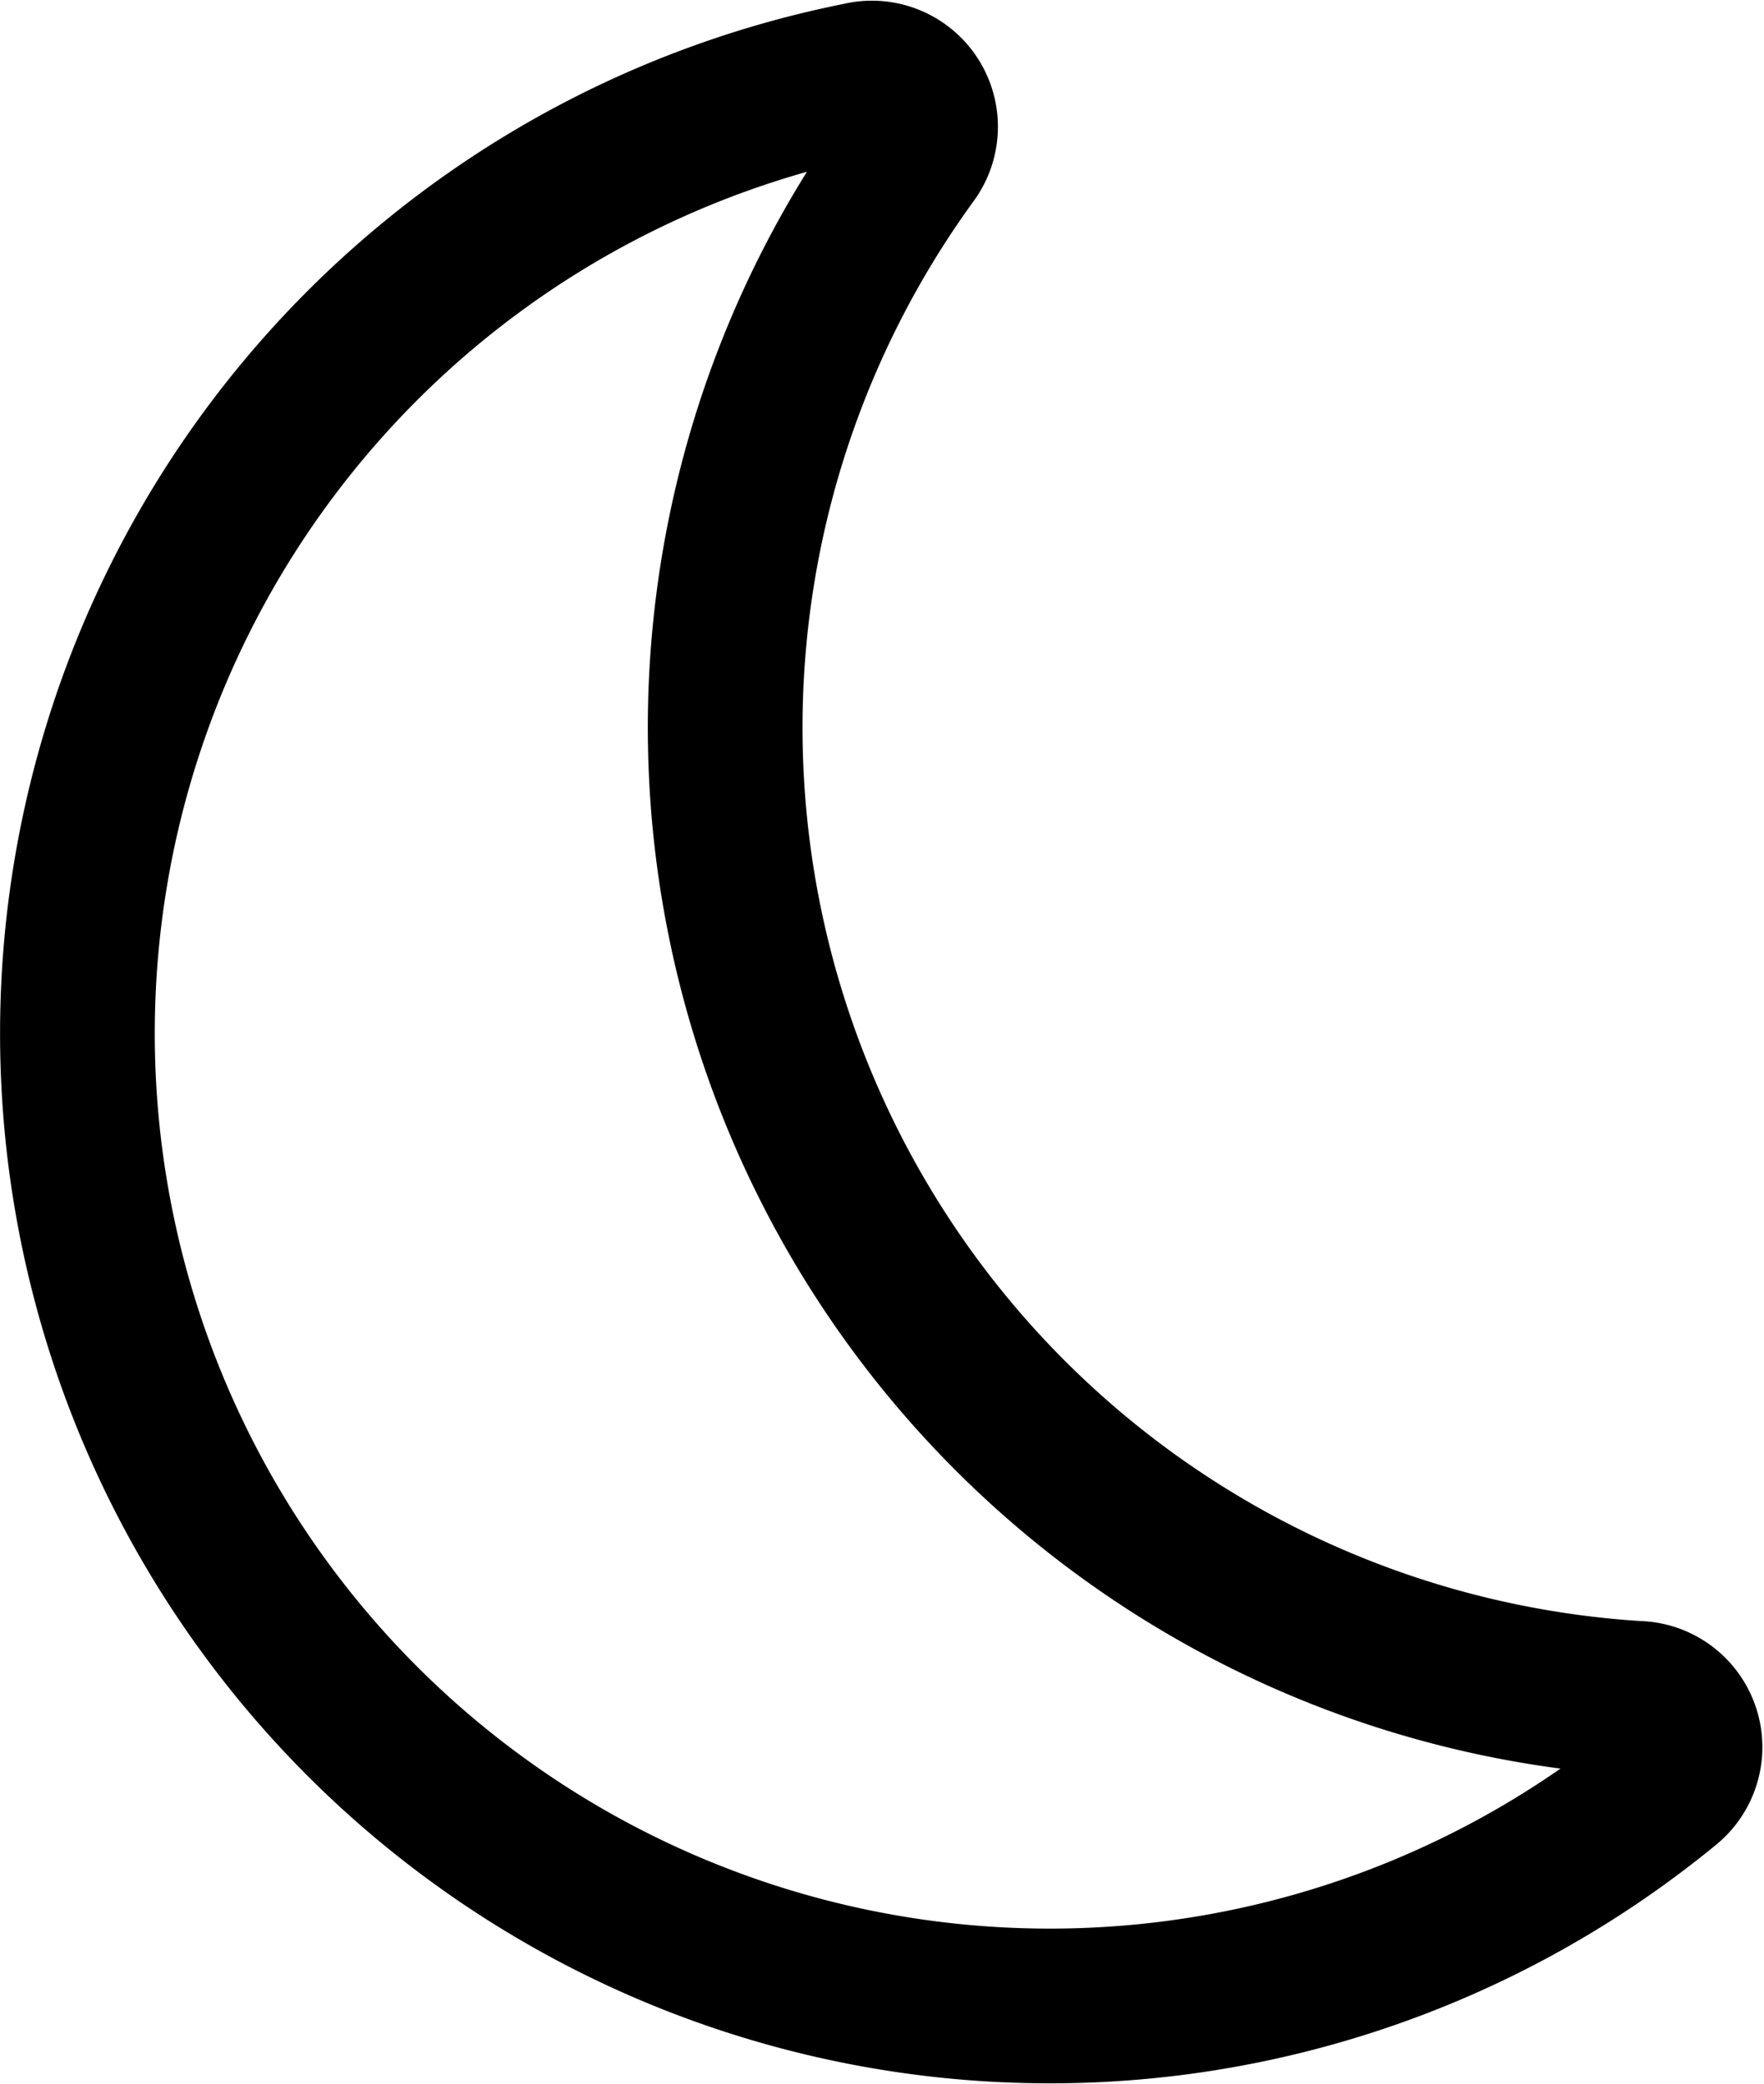 <svg xmlns="http://www.w3.org/2000/svg" width="17.103" height="20.2" viewBox="0 0 17.103 20.2">
  <g id="Group_264" data-name="Group 264" transform="translate(0.096 0.101)">
    <path id="Path_245" data-name="Path 245" d="M14.517,6.913a.472.472,0,0,1,.471.74,9.429,9.429,0,0,0,7.041,14.959h.012a.473.473,0,0,1,.28.834,9.428,9.428,0,1,1-7.8-16.533Z" transform="translate(-6.248 -6.249)" fill="none" stroke="#000" stroke-linecap="round" stroke-linejoin="round" stroke-width="1.5"/>
  </g>
</svg>
